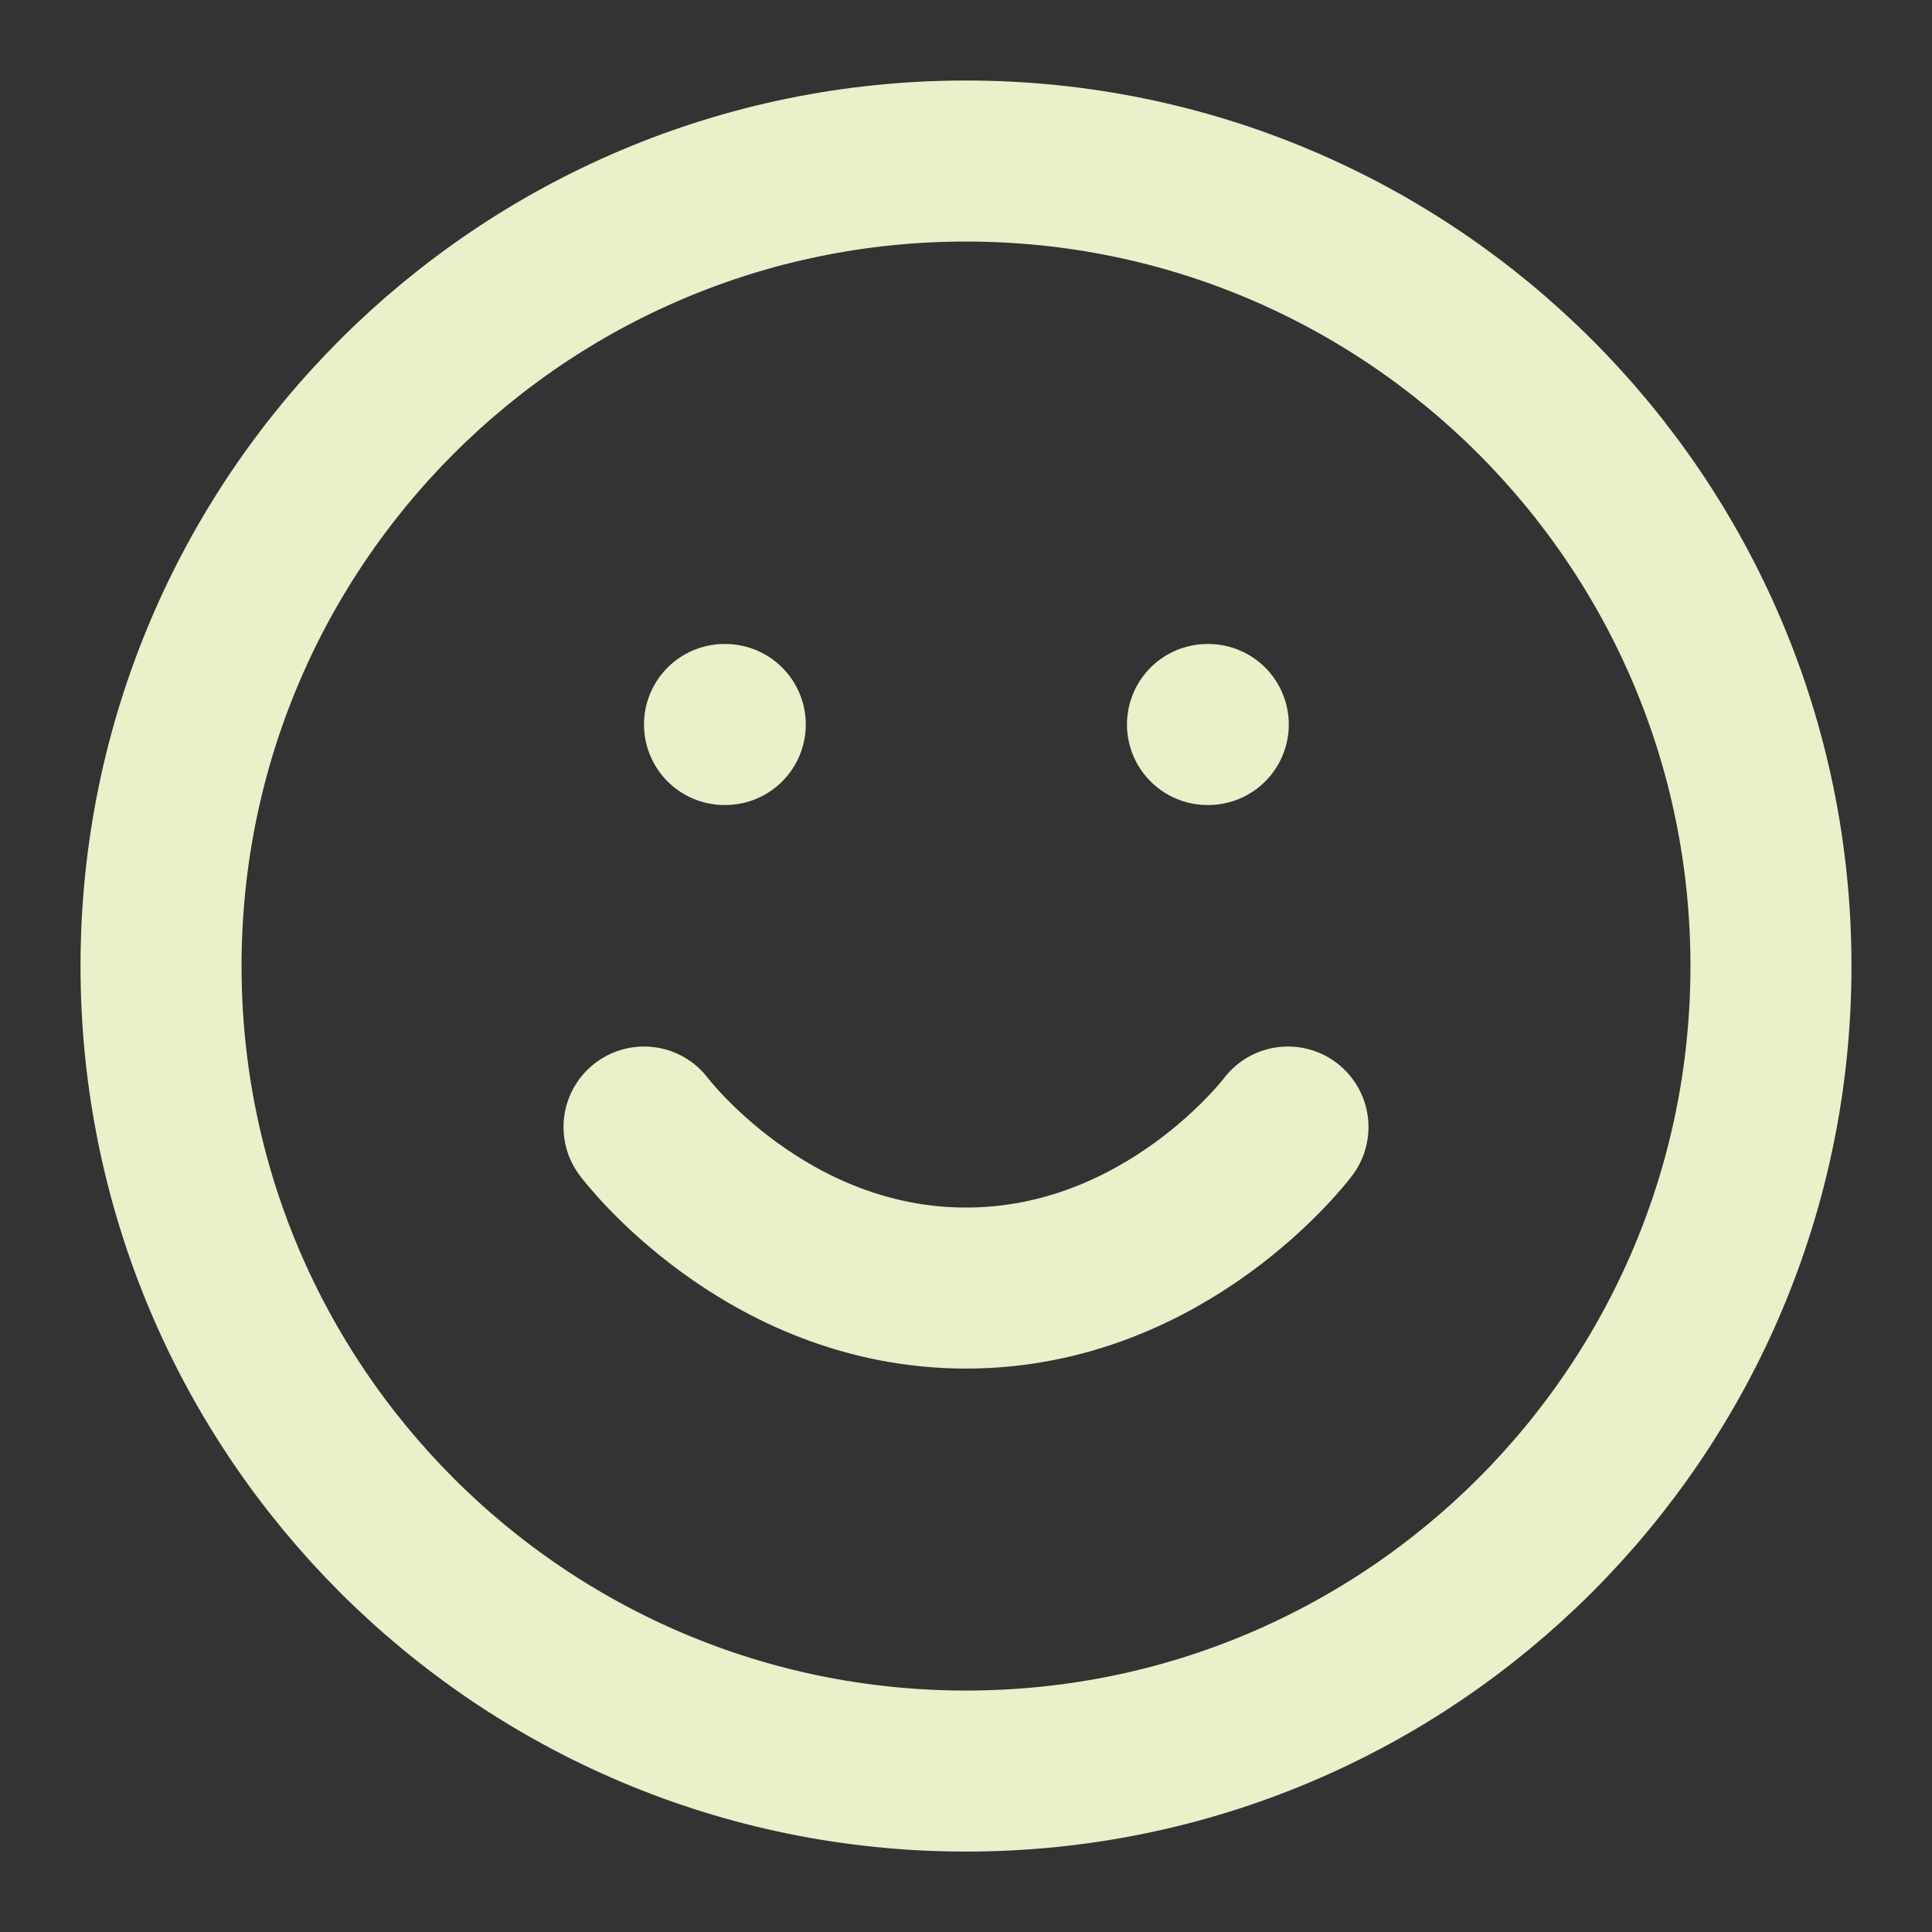 <svg width="20" height="20" viewBox="0 0 20 20" fill="none" xmlns="http://www.w3.org/2000/svg">
<rect x="0" y="0" width="20" height="20" fill="#333333" stroke="none"/>
<g clip-path="url(#clip0_2647_2352)">
<path d="M6.667 11.667C6.667 11.667 7.917 13.334 10 13.334C12.083 13.334 13.333 11.667 13.333 11.667M7.5 7.5H7.508M12.5 7.5H12.508M18.333 10C18.333 14.603 14.602 18.334 10 18.334C5.397 18.334 1.667 14.603 1.667 10C1.667 5.398 5.397 1.667 10 1.667C14.602 1.667 18.333 5.398 18.333 10Z" stroke="#E9F0CA" stroke-width="1.667" stroke-linecap="round" stroke-linejoin="round"/>
</g>
<defs>
<clipPath id="clip0_2647_2352">
<rect width="20" height="20" fill="white" transform="translate(0 0)"/>
</clipPath>
</defs>
</svg>
